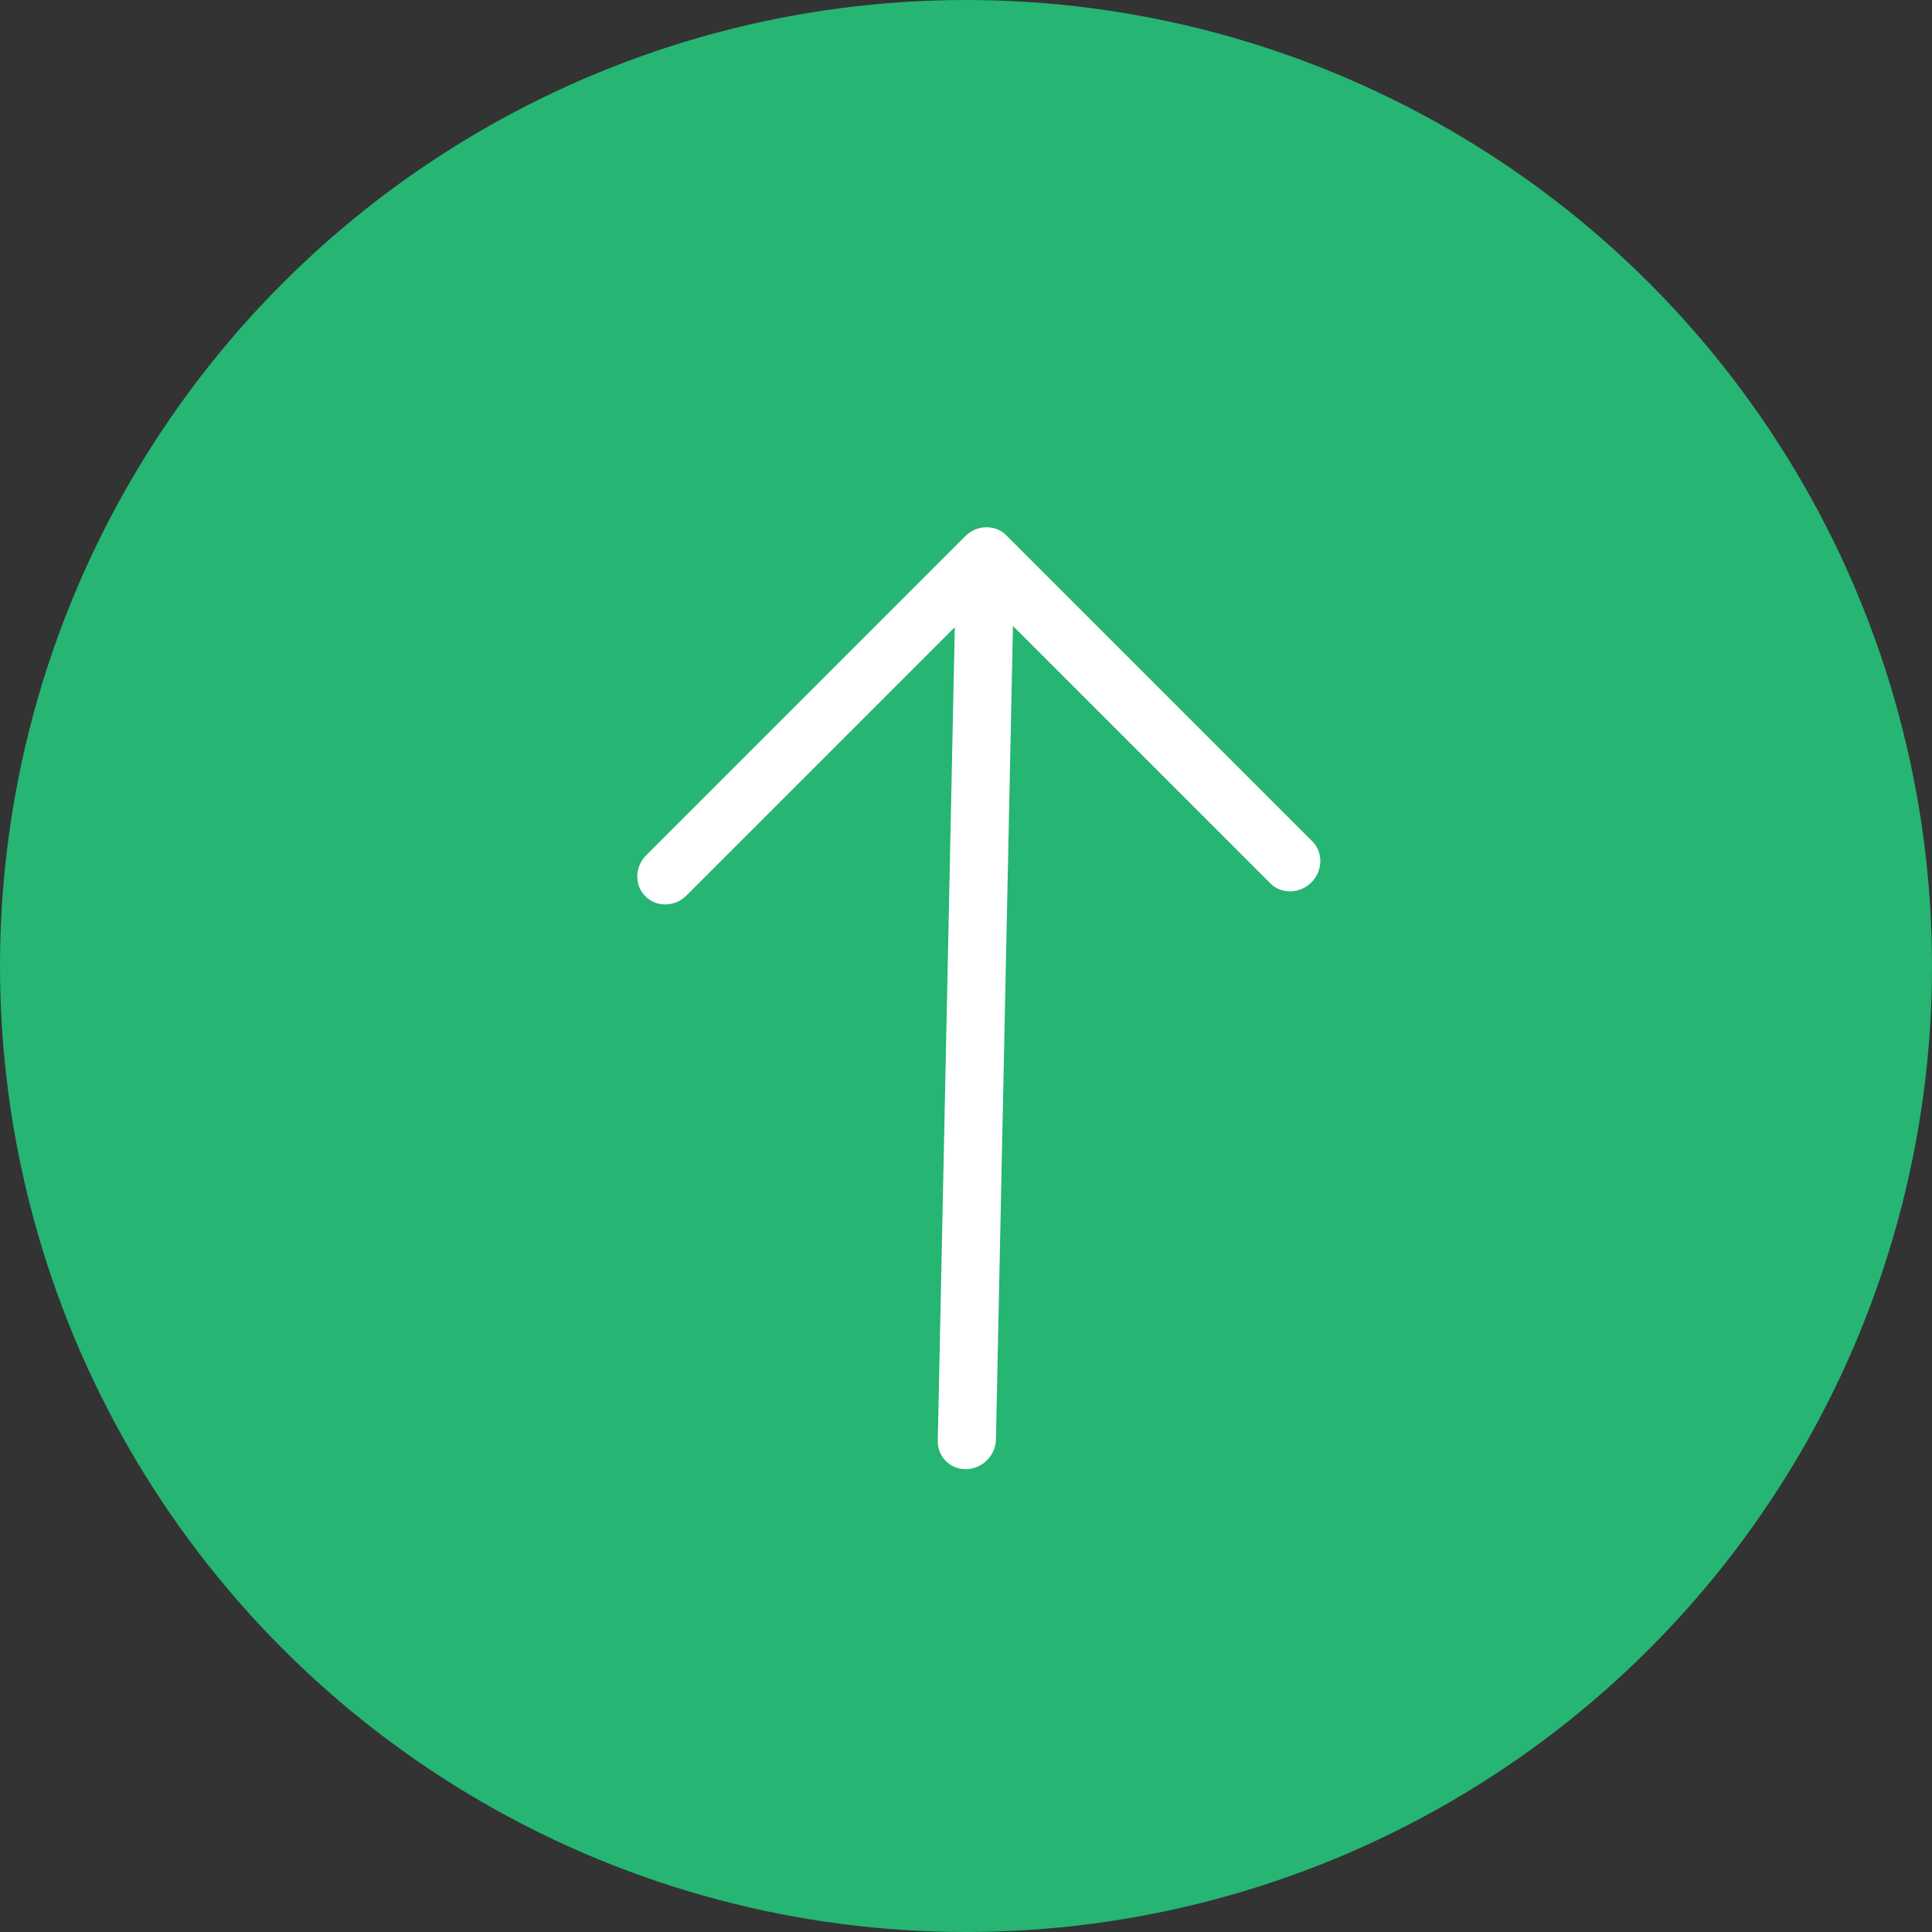 <?xml version="1.0" encoding="UTF-8"?>
<svg xmlns="http://www.w3.org/2000/svg" width="30" height="30" viewBox="0 0 30 30" fill="none">
  <rect x="0" y="0" width="30" height="30" fill="#333333" stroke="none"/>
  <circle cx="15" cy="15" r="15" fill="#26B573"></circle>
  <g clip-path="url(#clip0_80_16)">
    <path d="M15.627 8.313L20.377 13.063C20.549 13.236 20.543 13.522 20.363 13.702C20.183 13.882 19.897 13.888 19.724 13.715L15.729 9.72L15.465 22.352C15.463 22.477 15.41 22.59 15.326 22.674C15.243 22.757 15.129 22.81 15.004 22.813C14.755 22.818 14.556 22.62 14.562 22.371L14.826 9.739L10.66 13.905C10.48 14.085 10.194 14.091 10.021 13.918C9.849 13.745 9.855 13.459 10.035 13.279L14.988 8.326C15.168 8.146 15.454 8.14 15.627 8.313Z" fill="white"></path>
  </g>
  <defs>
    <clipPath id="clip0_80_16">
      <rect width="10.828" height="10.385" fill="white" transform="translate(7.657 15.657) rotate(-45)"></rect>
    </clipPath>
  </defs>
</svg>
